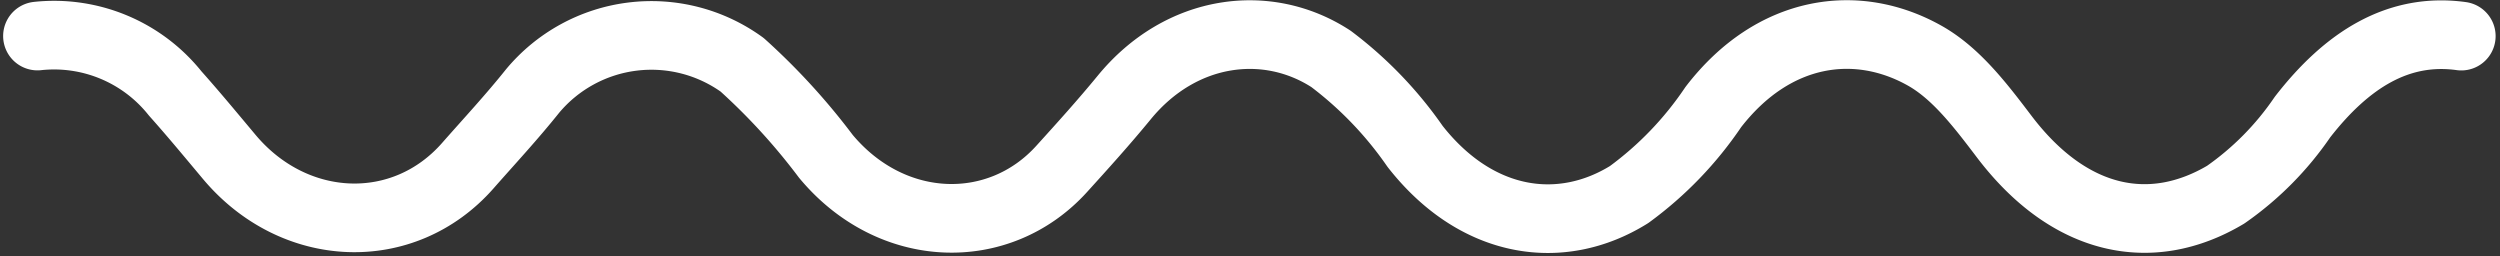 <?xml version="1.0" encoding="utf-8"?><svg xmlns="http://www.w3.org/2000/svg" width="145.675" height="14.93" viewBox="0 0 145.675 14.93">
  <rect x="0" y="0" width="145.675" height="14.93" fill="#333333" stroke="none"/>
  <g id="Welle" transform="translate(138.194 78.927)">
    <path id="Pfad_1175" data-name="Pfad 1175" d="M5.225-76.823c-3.667-.507-6.658,1.378-9.25,4.714a17.57,17.57,0,0,1-4.482,4.528c-4.294,2.552-9.064,1.666-12.9-3.383-1.387-1.829-2.8-3.682-4.621-4.712-3.954-2.232-8.824-1.57-12.334,2.991a20.472,20.472,0,0,1-4.9,5.092c-3.971,2.473-8.884,1.776-12.472-2.8a22.214,22.214,0,0,0-4.9-5.1c-3.711-2.42-8.744-1.787-12.052,2.248-1.179,1.437-2.41,2.8-3.64,4.156-3.651,4.036-9.908,3.875-13.744-.728a37.57,37.57,0,0,0-4.877-5.333,9.02,9.02,0,0,0-12.21,1.524c-1.212,1.518-2.51,2.911-3.775,4.35-3.753,4.27-10.125,4-13.906-.511-1.034-1.234-2.08-2.5-3.152-3.7a9.029,9.029,0,0,0-8.021-3.34" transform="translate(0 0)" fill="none" stroke="#fff" stroke-linecap="round" stroke-linejoin="round" stroke-width="4"/>
  </g>
</svg>
